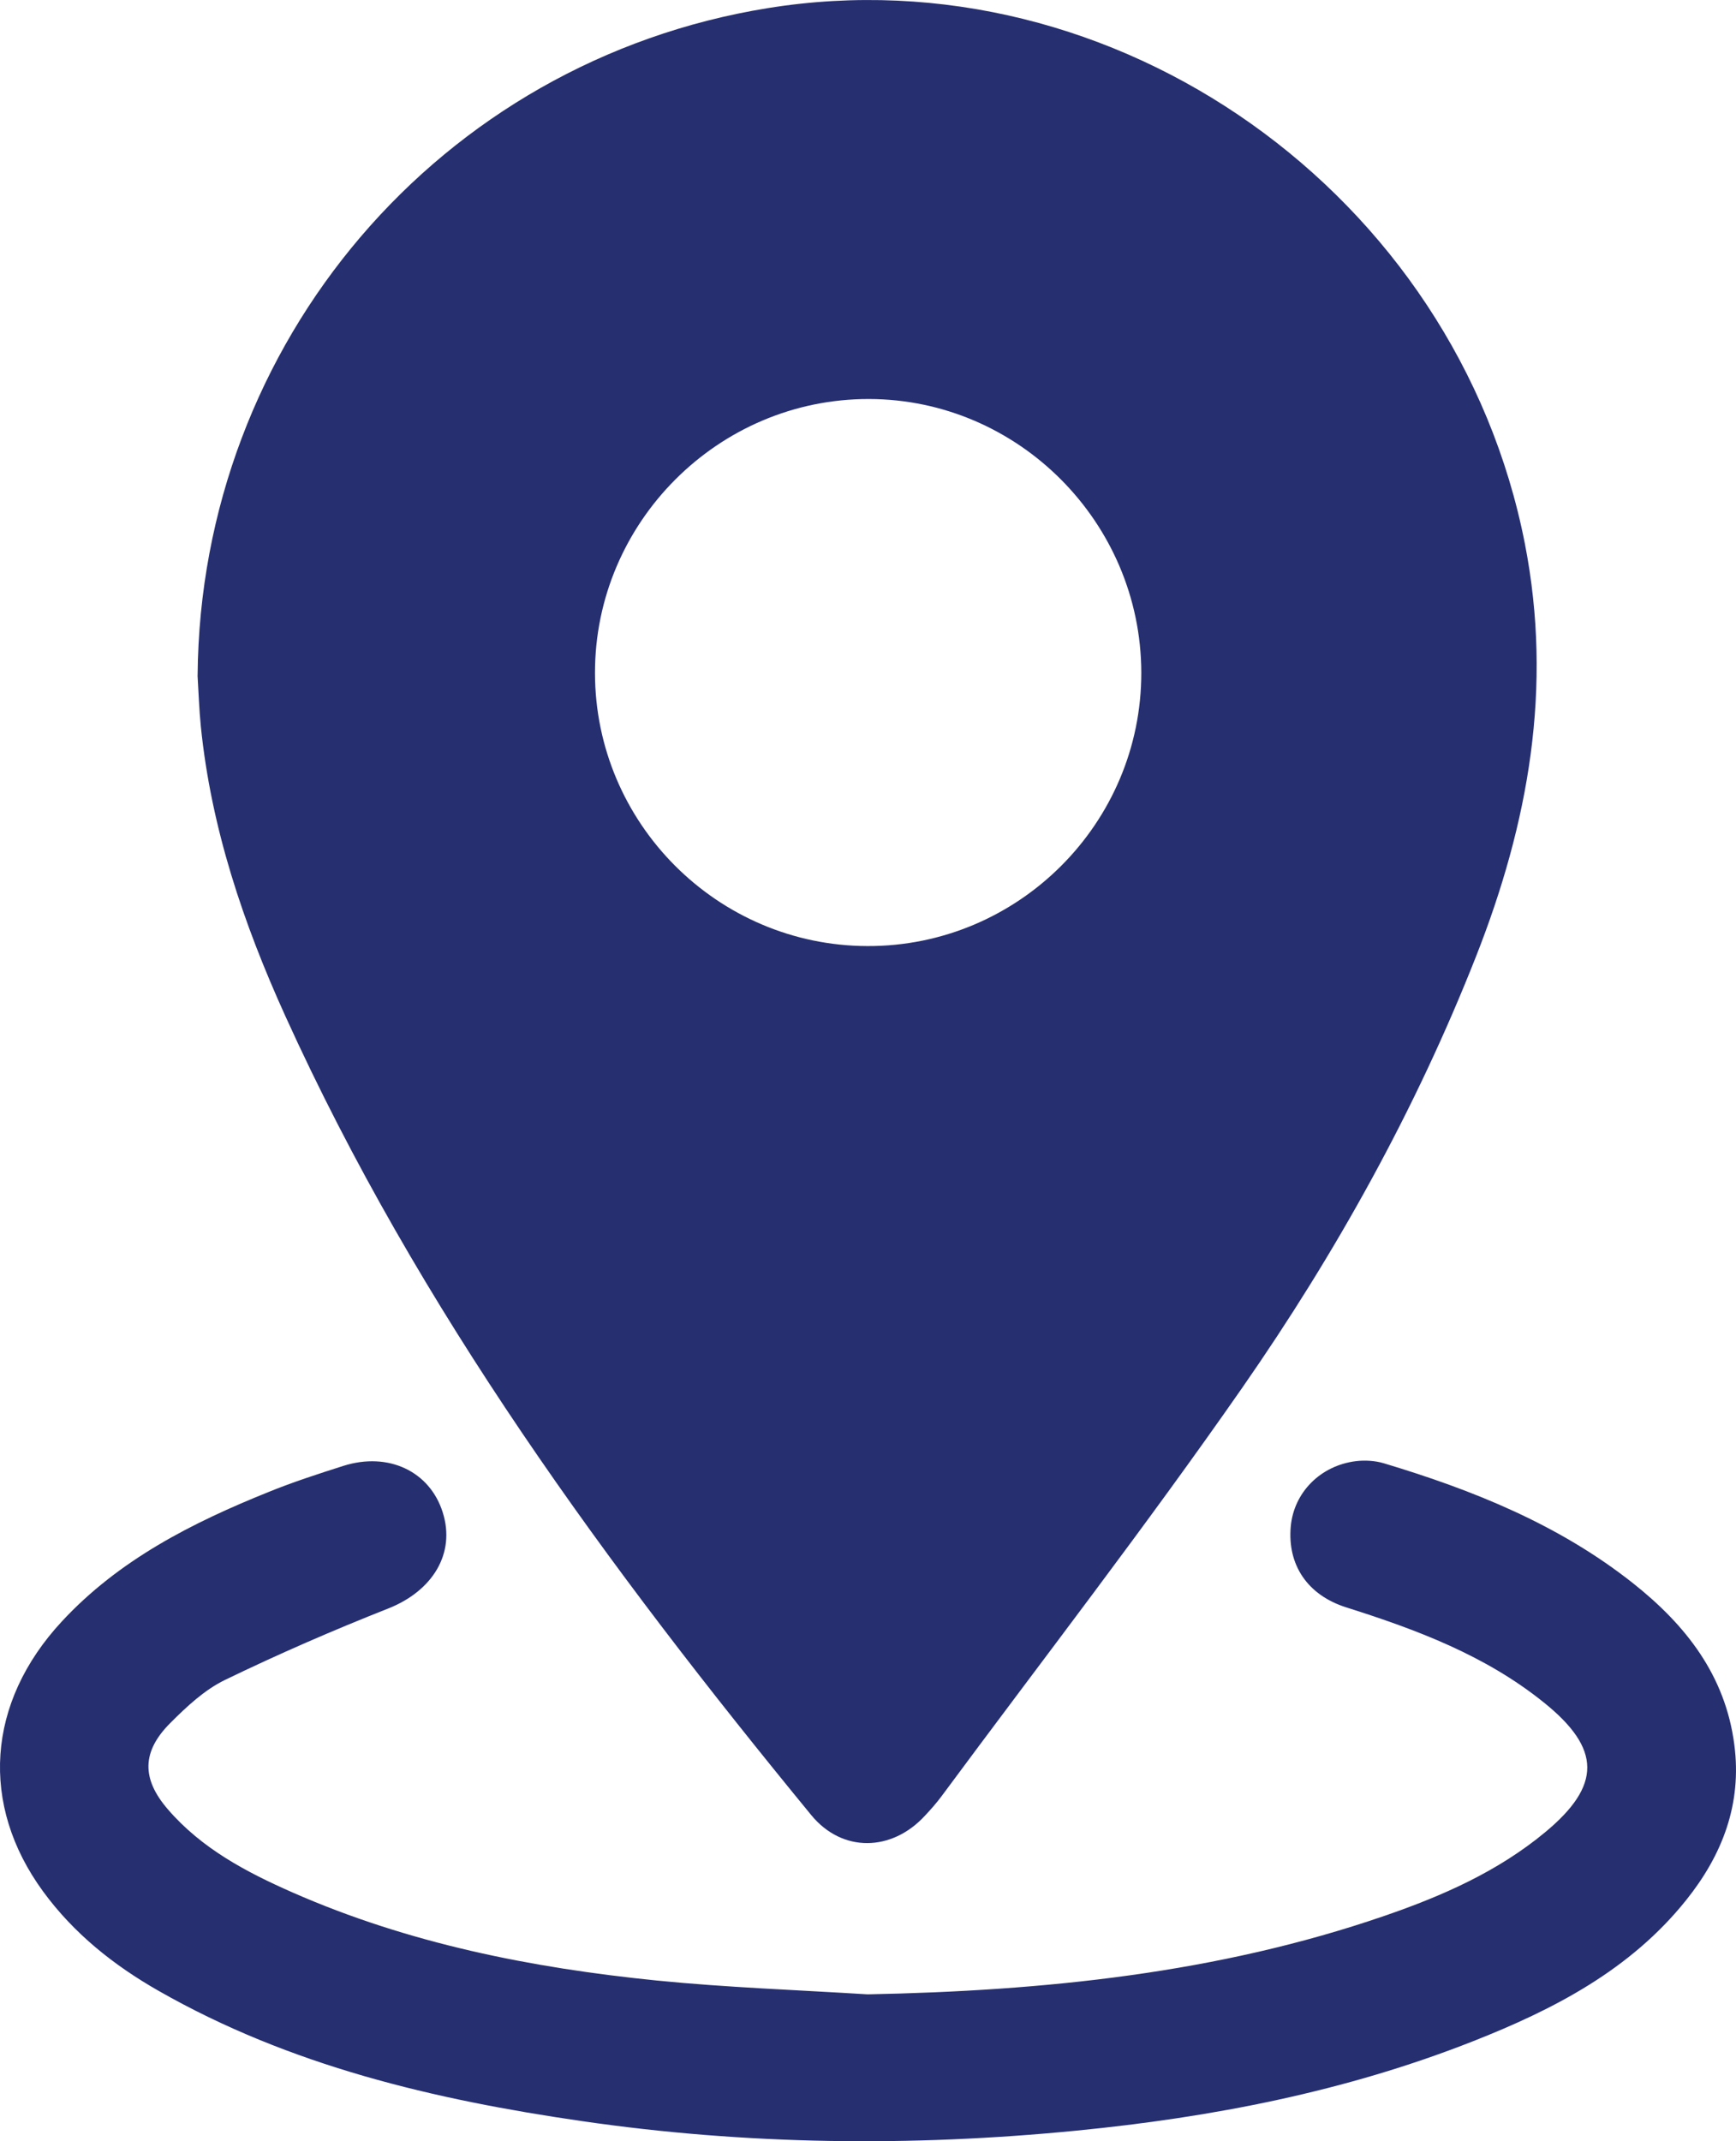 <svg width="30" height="37" viewBox="0 0 30 37" fill="none" xmlns="http://www.w3.org/2000/svg">
<path d="M3.415 11.672C3.461 5.913 7.604 1.056 13.265 0.141C19.283 -0.833 25.172 3.359 26.352 9.397C26.837 11.884 26.414 14.224 25.508 16.526C24.465 19.174 23.088 21.65 21.471 23.975C19.802 26.374 18.011 28.687 16.272 31.037C16.184 31.156 16.085 31.267 15.985 31.374C15.412 31.998 14.556 32.019 14.018 31.363C10.505 27.082 7.236 22.636 4.93 17.555C4.207 15.962 3.649 14.312 3.471 12.555C3.441 12.261 3.432 11.966 3.414 11.671L3.415 11.672ZM14.988 16.348C17.596 16.357 19.728 14.227 19.723 11.62C19.716 9.027 17.599 6.9 15.018 6.895C12.415 6.889 10.279 9.026 10.282 11.63C10.285 14.223 12.396 16.34 14.988 16.348Z" fill="#262F70"/>
<path d="M14.997 34.462C18.04 34.401 21.039 34.101 23.936 33.102C24.926 32.761 25.881 32.341 26.698 31.664C27.68 30.851 27.673 30.218 26.68 29.419C25.67 28.605 24.481 28.16 23.264 27.775C22.595 27.563 22.245 27.041 22.306 26.375C22.36 25.789 22.819 25.323 23.435 25.248C23.591 25.23 23.761 25.24 23.91 25.284C25.456 25.748 26.942 26.345 28.223 27.36C29.131 28.08 29.816 28.949 29.971 30.148C30.105 31.174 29.764 32.054 29.136 32.837C28.171 34.041 26.852 34.722 25.459 35.271C23.252 36.142 20.945 36.588 18.592 36.818C15.741 37.097 12.897 37.065 10.06 36.653C7.505 36.283 5.013 35.698 2.742 34.402C1.966 33.96 1.276 33.411 0.744 32.683C-0.352 31.183 -0.232 29.421 1.068 28.019C2.059 26.95 3.323 26.312 4.647 25.779C5.068 25.608 5.501 25.468 5.934 25.33C6.711 25.084 7.428 25.424 7.651 26.134C7.876 26.845 7.475 27.492 6.708 27.795C5.754 28.172 4.81 28.582 3.886 29.03C3.534 29.201 3.226 29.49 2.944 29.772C2.449 30.267 2.444 30.736 2.901 31.265C3.485 31.943 4.257 32.35 5.057 32.702C7.063 33.584 9.186 34.005 11.349 34.223C12.561 34.344 13.779 34.386 14.994 34.462H14.997Z" fill="#262F70"/>
</svg>
